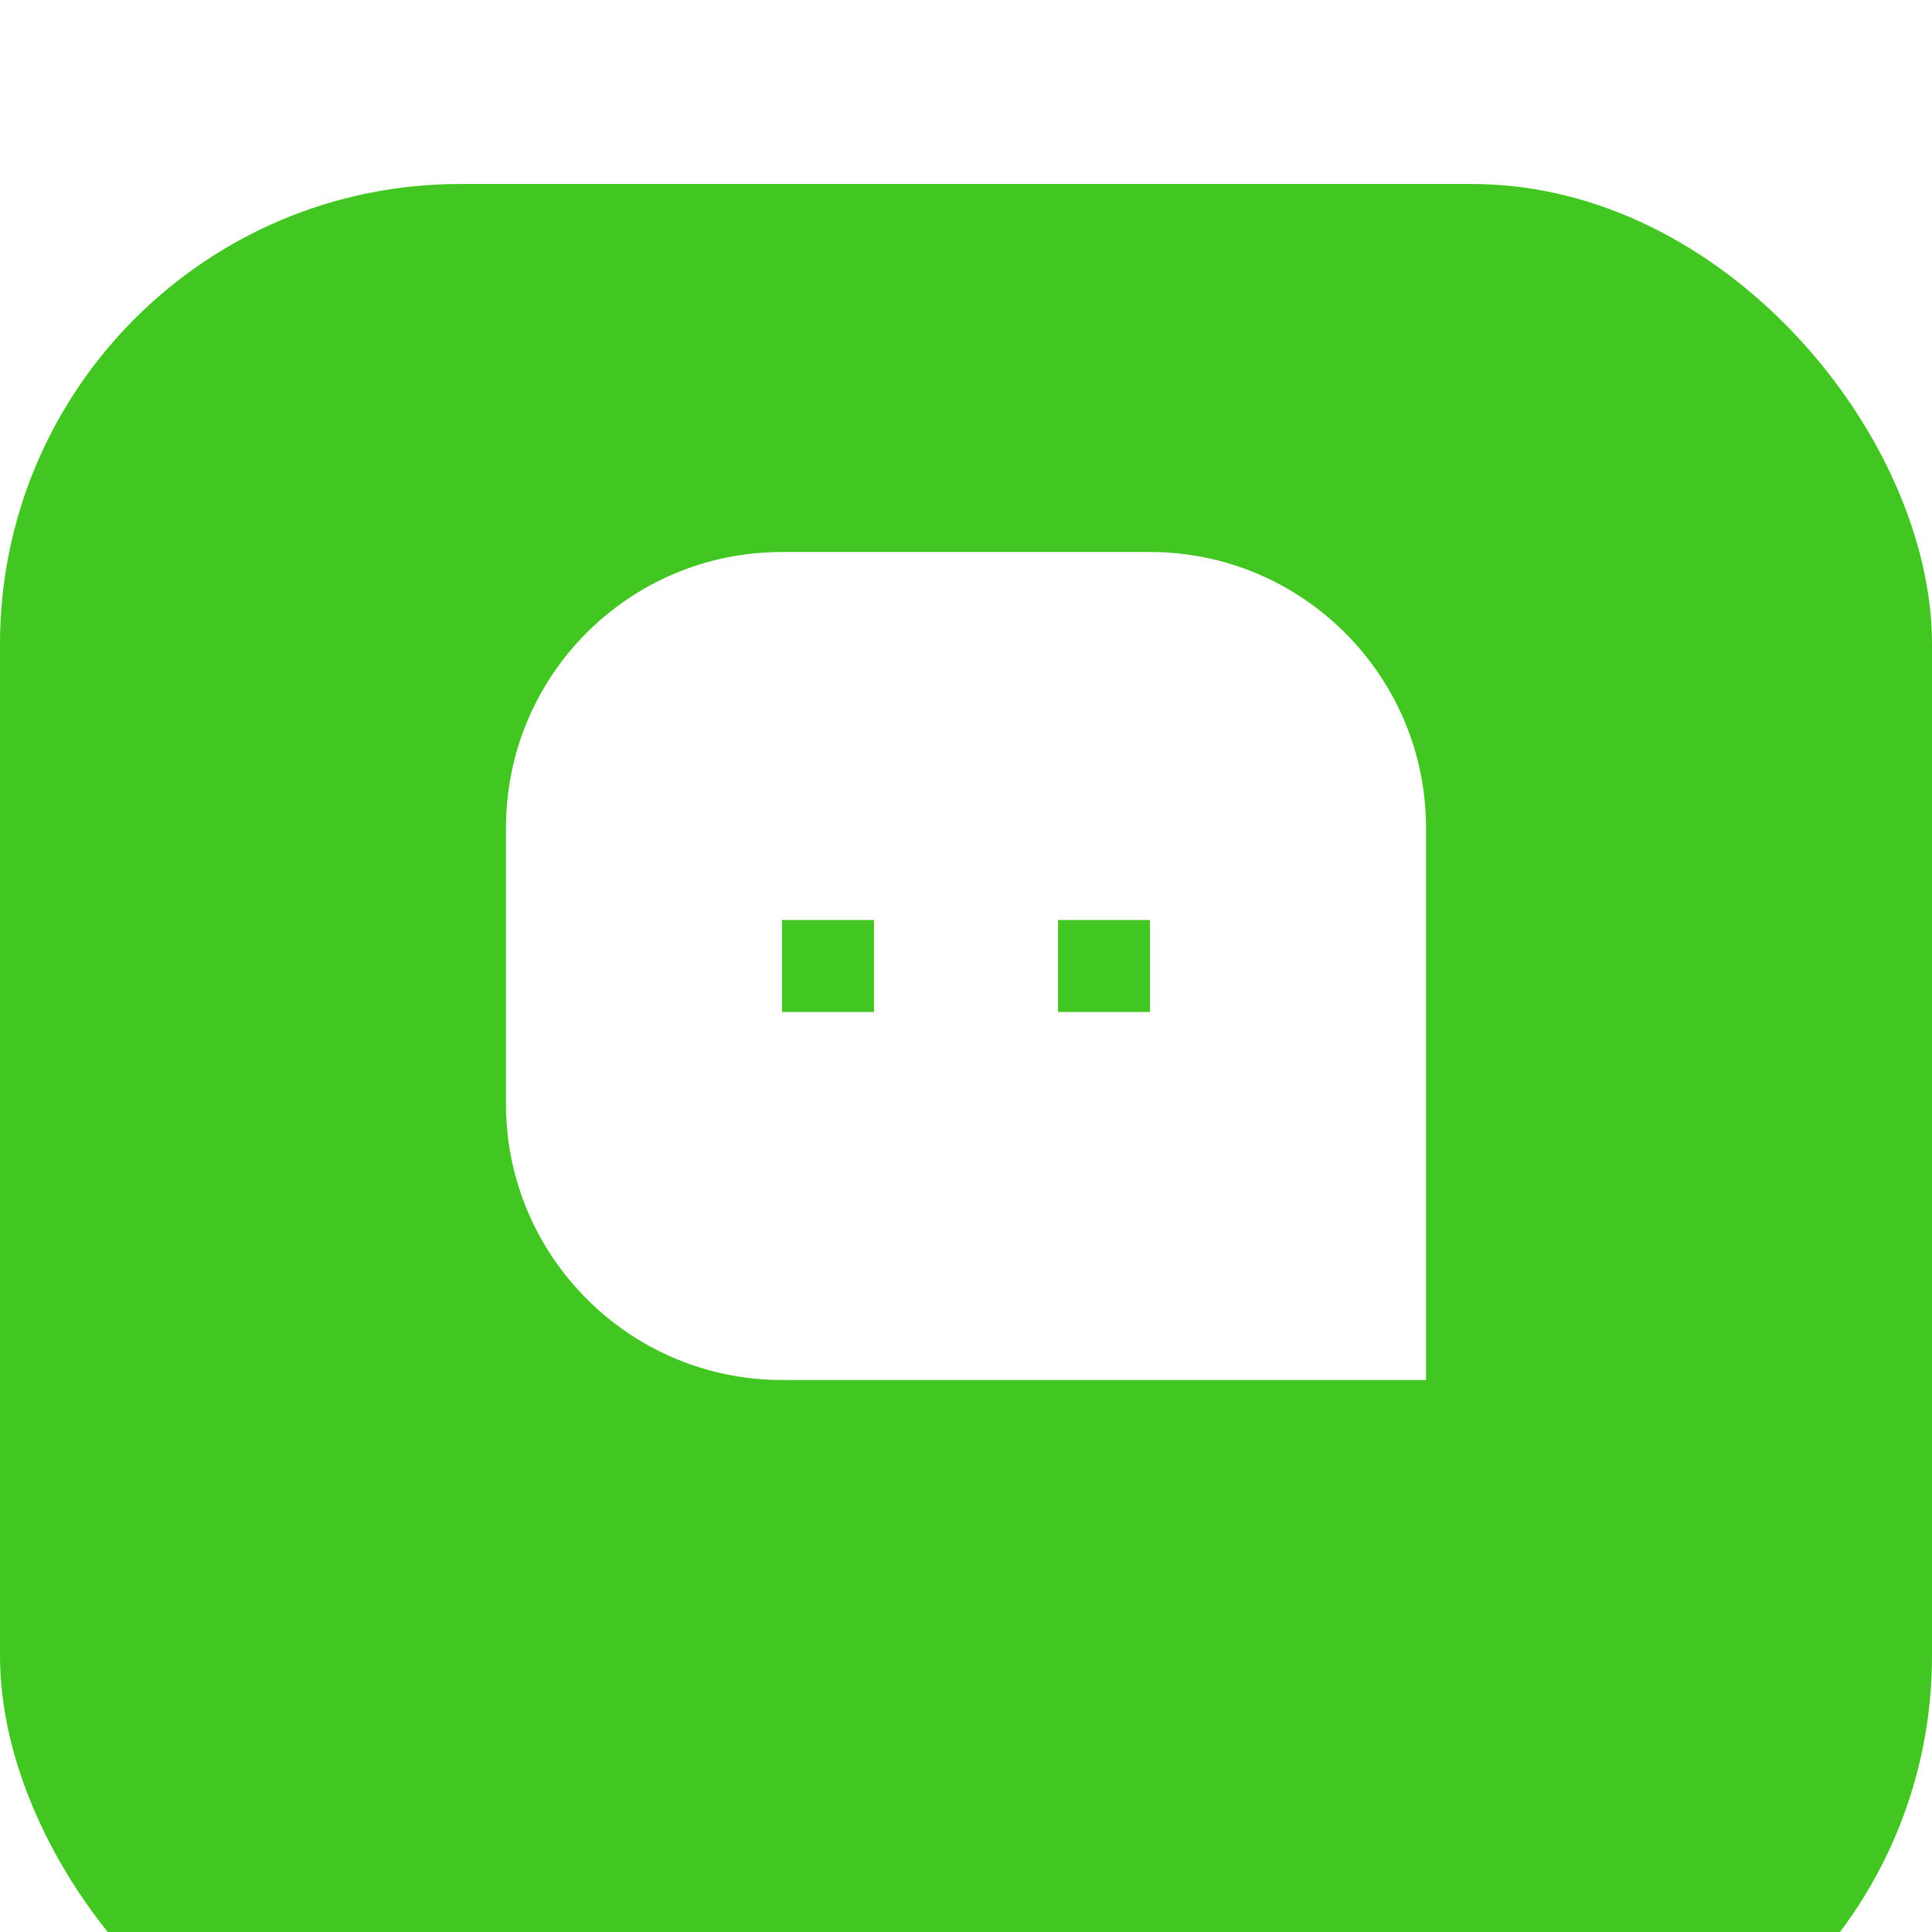 <?xml version="1.0" encoding="UTF-8"?> <svg xmlns="http://www.w3.org/2000/svg" width="42" height="42" viewBox="0 0 42 42" fill="none"> <g filter="url(#filter0_i_185_377)"> <rect width="42" height="42" rx="10" fill="#42C621"></rect> </g> <path d="M11 17.994C11 14.684 13.677 12 17.001 12H24.999C28.313 12 31 14.695 31 17.994V30H17.001C13.687 30 11 27.305 11 24.006V17.994ZM23 20V22H25V20H23ZM17 20V22H19V20H17Z" fill="white"></path> <defs> <filter id="filter0_i_185_377" x="0" y="0" width="42" height="46" filterUnits="userSpaceOnUse" color-interpolation-filters="sRGB"> <feFlood flood-opacity="0" result="BackgroundImageFix"></feFlood> <feBlend mode="normal" in="SourceGraphic" in2="BackgroundImageFix" result="shape"></feBlend> <feColorMatrix in="SourceAlpha" type="matrix" values="0 0 0 0 0 0 0 0 0 0 0 0 0 0 0 0 0 0 127 0" result="hardAlpha"></feColorMatrix> <feOffset dy="4"></feOffset> <feGaussianBlur stdDeviation="7"></feGaussianBlur> <feComposite in2="hardAlpha" operator="arithmetic" k2="-1" k3="1"></feComposite> <feColorMatrix type="matrix" values="0 0 0 0 1 0 0 0 0 1 0 0 0 0 1 0 0 0 0.55 0"></feColorMatrix> <feBlend mode="normal" in2="shape" result="effect1_innerShadow_185_377"></feBlend> </filter> </defs> </svg> 